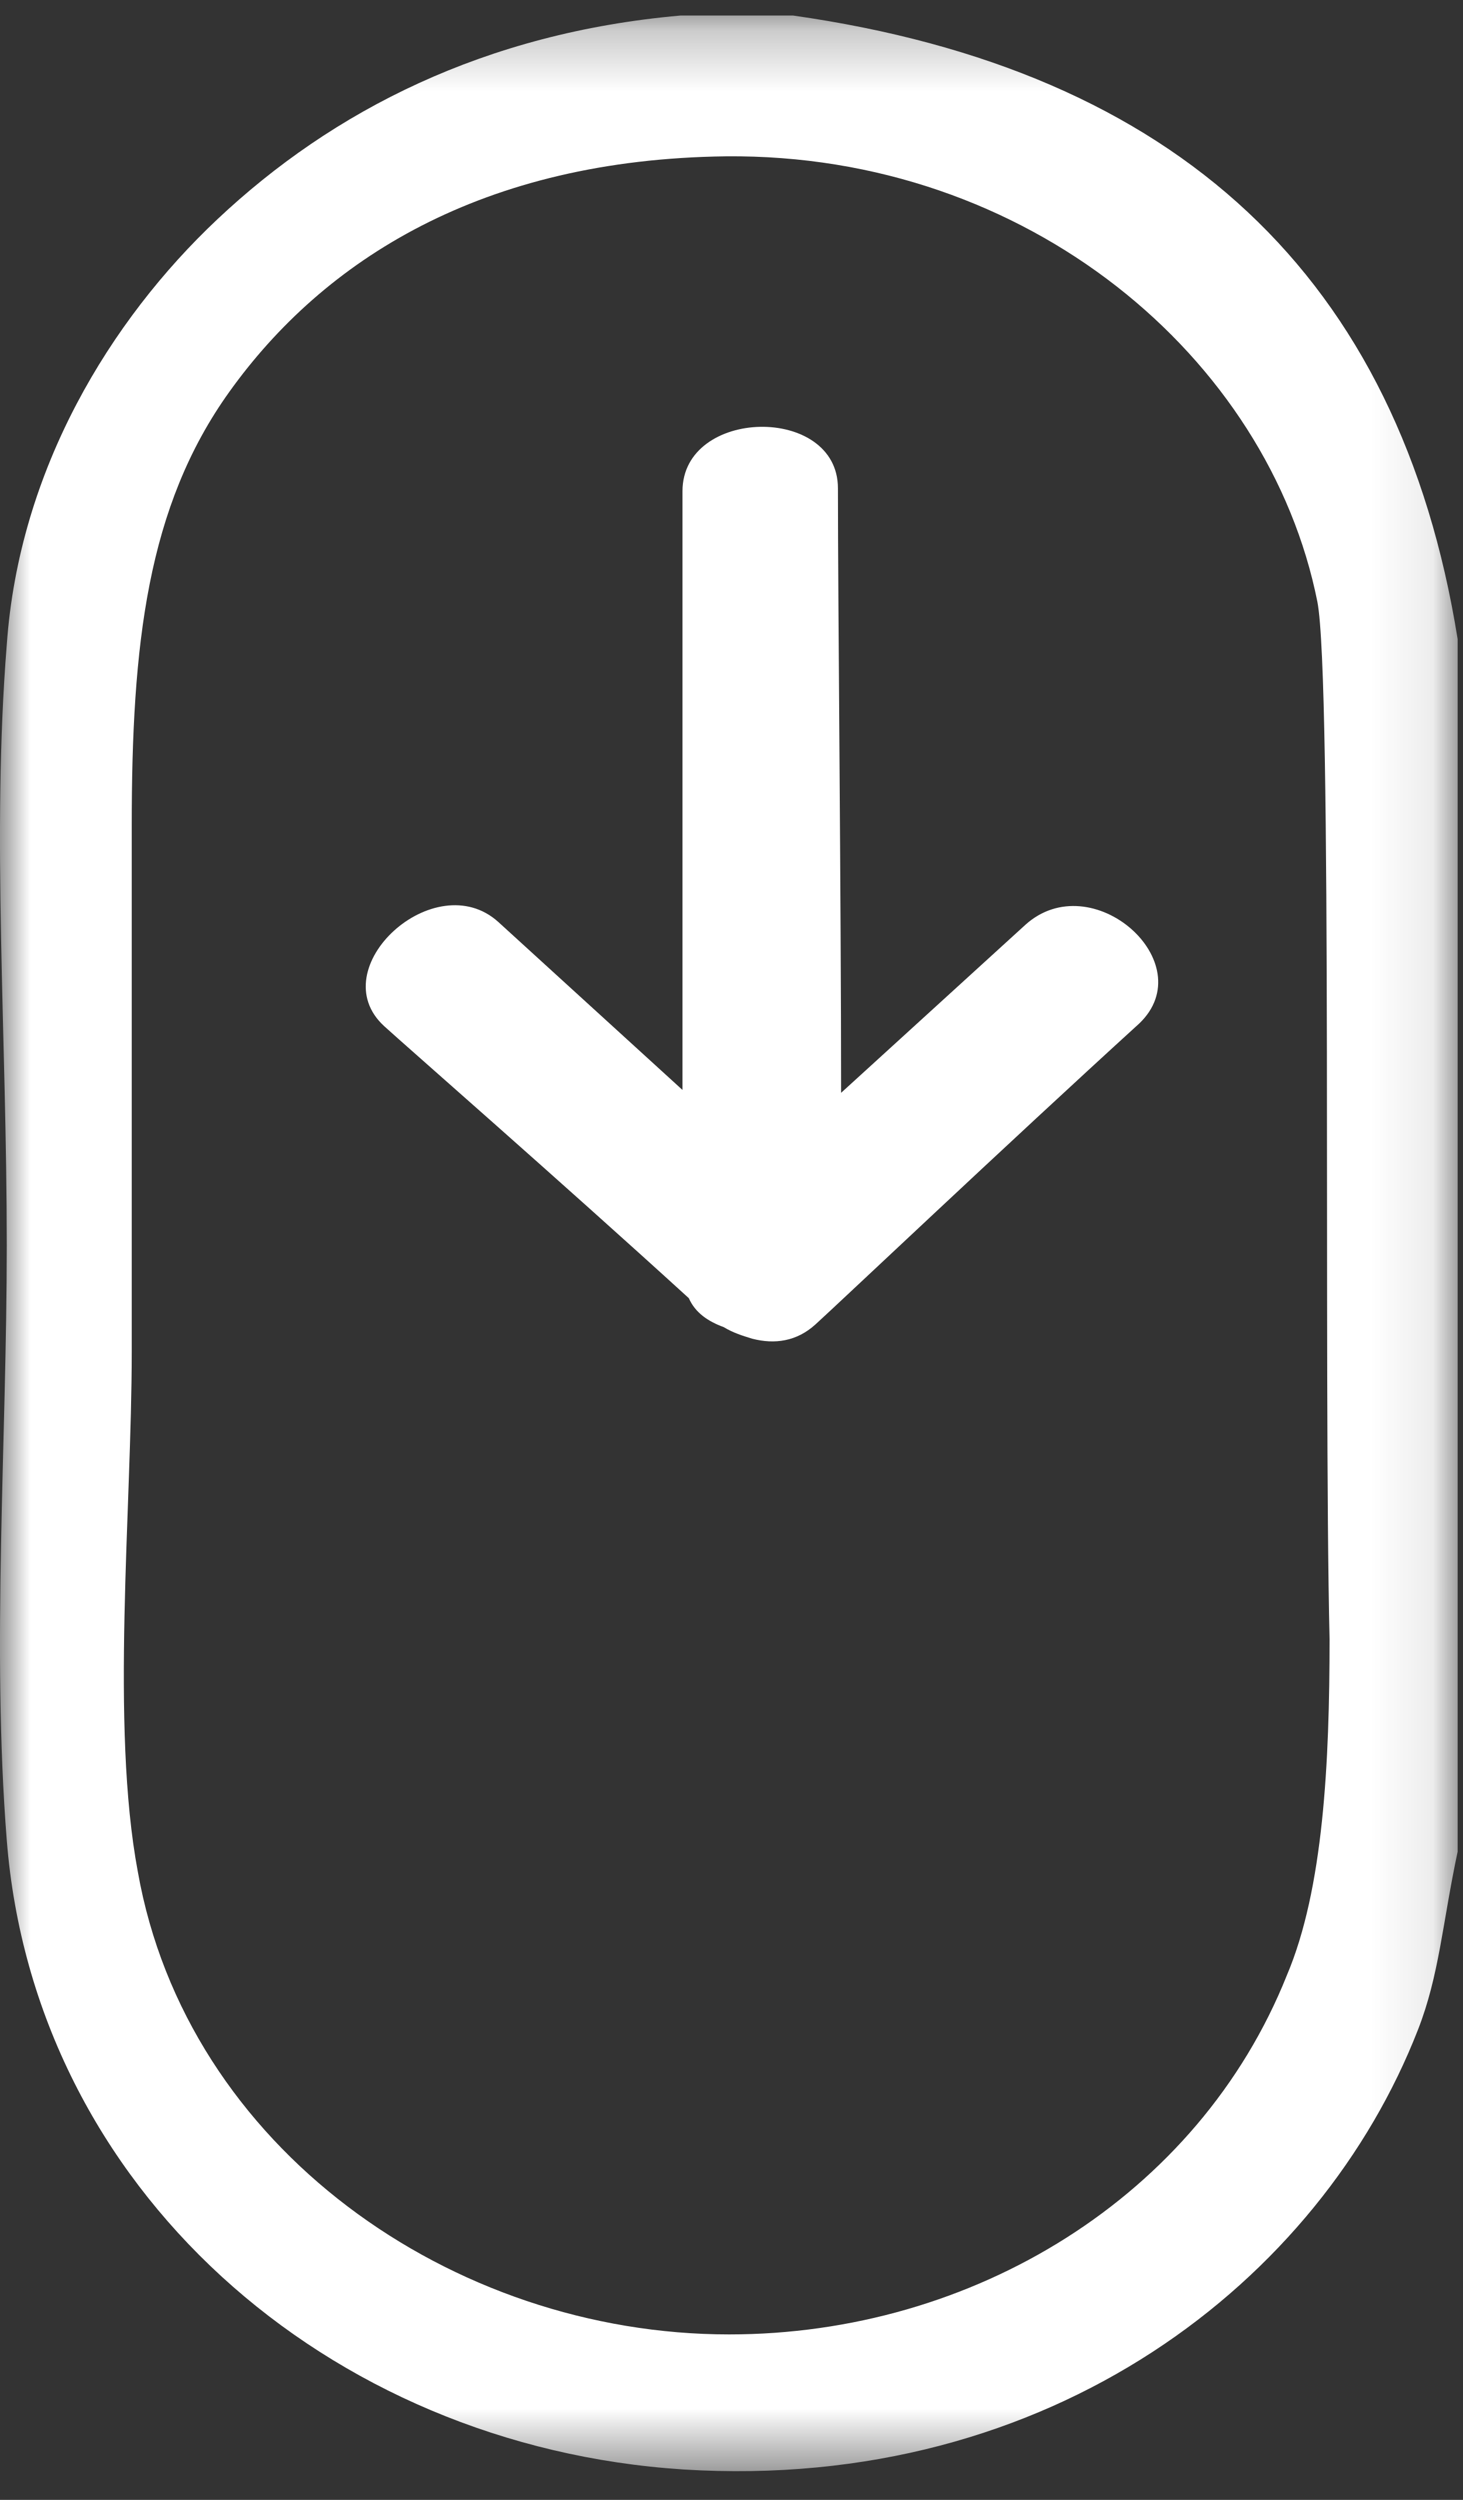 <?xml version="1.0" encoding="UTF-8"?>
<svg width="24px" height="41px" viewBox="0 0 24 41" version="1.1" xmlns="http://www.w3.org/2000/svg" xmlns:xlink="http://www.w3.org/1999/xlink">
    <rect x="0" y="0" width="24" height="41" fill="#333333" stroke="none"/>
    <title>C6D851D8-8E31-4662-A0D9-14EF9C02ADA8@2x</title>
    <defs>
        <polygon id="path-1" points="0 0.255 23.911 0.255 23.911 40.529 0 40.529"></polygon>
    </defs>
    <g id="Page-1" stroke="none" stroke-width="1" fill="none" fill-rule="evenodd">
        <g id="01-MOOI_Start" transform="translate(-708, -915)">
            <g id="Scroll-Down" transform="translate(708, 915)">
                <g id="Group-3">
                    <mask id="mask-2" fill="white">
                        <use xlink:href="#path-1"></use>
                    </mask>
                    <g id="Clip-2"></g>
                    <path d="M21.111,32.395 C19.662,36.024 15.961,38.286 11.961,38.286 C7.411,38.286 3.061,35.223 2.261,30.698 C1.811,28.295 2.161,24.761 2.161,22.169 L2.161,13.545 C2.161,10.576 2.411,8.313 3.761,6.428 C5.311,4.261 7.911,2.611 11.911,2.564 C16.861,2.517 20.811,5.863 21.611,9.869 C21.861,11.141 21.711,22.593 21.811,26.881 C21.811,28.908 21.711,30.981 21.111,32.395 M13.011,0.255 L11.161,0.255 C7.961,0.538 5.461,1.81 3.561,3.601 C1.811,5.25 0.311,7.701 0.111,10.576 C-0.139,13.686 0.111,16.985 0.111,20.425 C0.111,23.63 -0.139,27.023 0.111,30.18 C0.561,35.882 5.361,40.123 11.211,40.501 C17.261,40.878 21.662,37.39 23.261,33.29 C23.611,32.395 23.662,31.547 23.912,30.369 L23.912,10.481 C22.961,4.543 19.311,1.15 13.011,0.255" id="Fill-1" fill="#FFFFFF" mask="url(#mask-2)"></path>
                </g>
                <path d="M16.816,15.172 C15.723,16.168 14.682,17.117 13.798,17.923 C13.798,14.745 13.746,9.906 13.746,8.008 C13.746,6.633 11.196,6.68 11.196,8.056 L11.196,17.876 C9.739,16.547 8.595,15.504 8.178,15.124 C7.137,14.176 5.264,15.883 6.305,16.832 C6.669,17.164 9.167,19.346 11.3,21.291 C11.405,21.529 11.613,21.671 11.873,21.766 C12.029,21.861 12.185,21.908 12.341,21.956 C12.706,22.05 13.07,22.003 13.381,21.718 C13.798,21.339 16.504,18.777 18.69,16.785 C19.73,15.788 17.909,14.176 16.816,15.172" id="Fill-4" fill="#FFFFFF"></path>
            </g>
        </g>
    </g>
</svg>